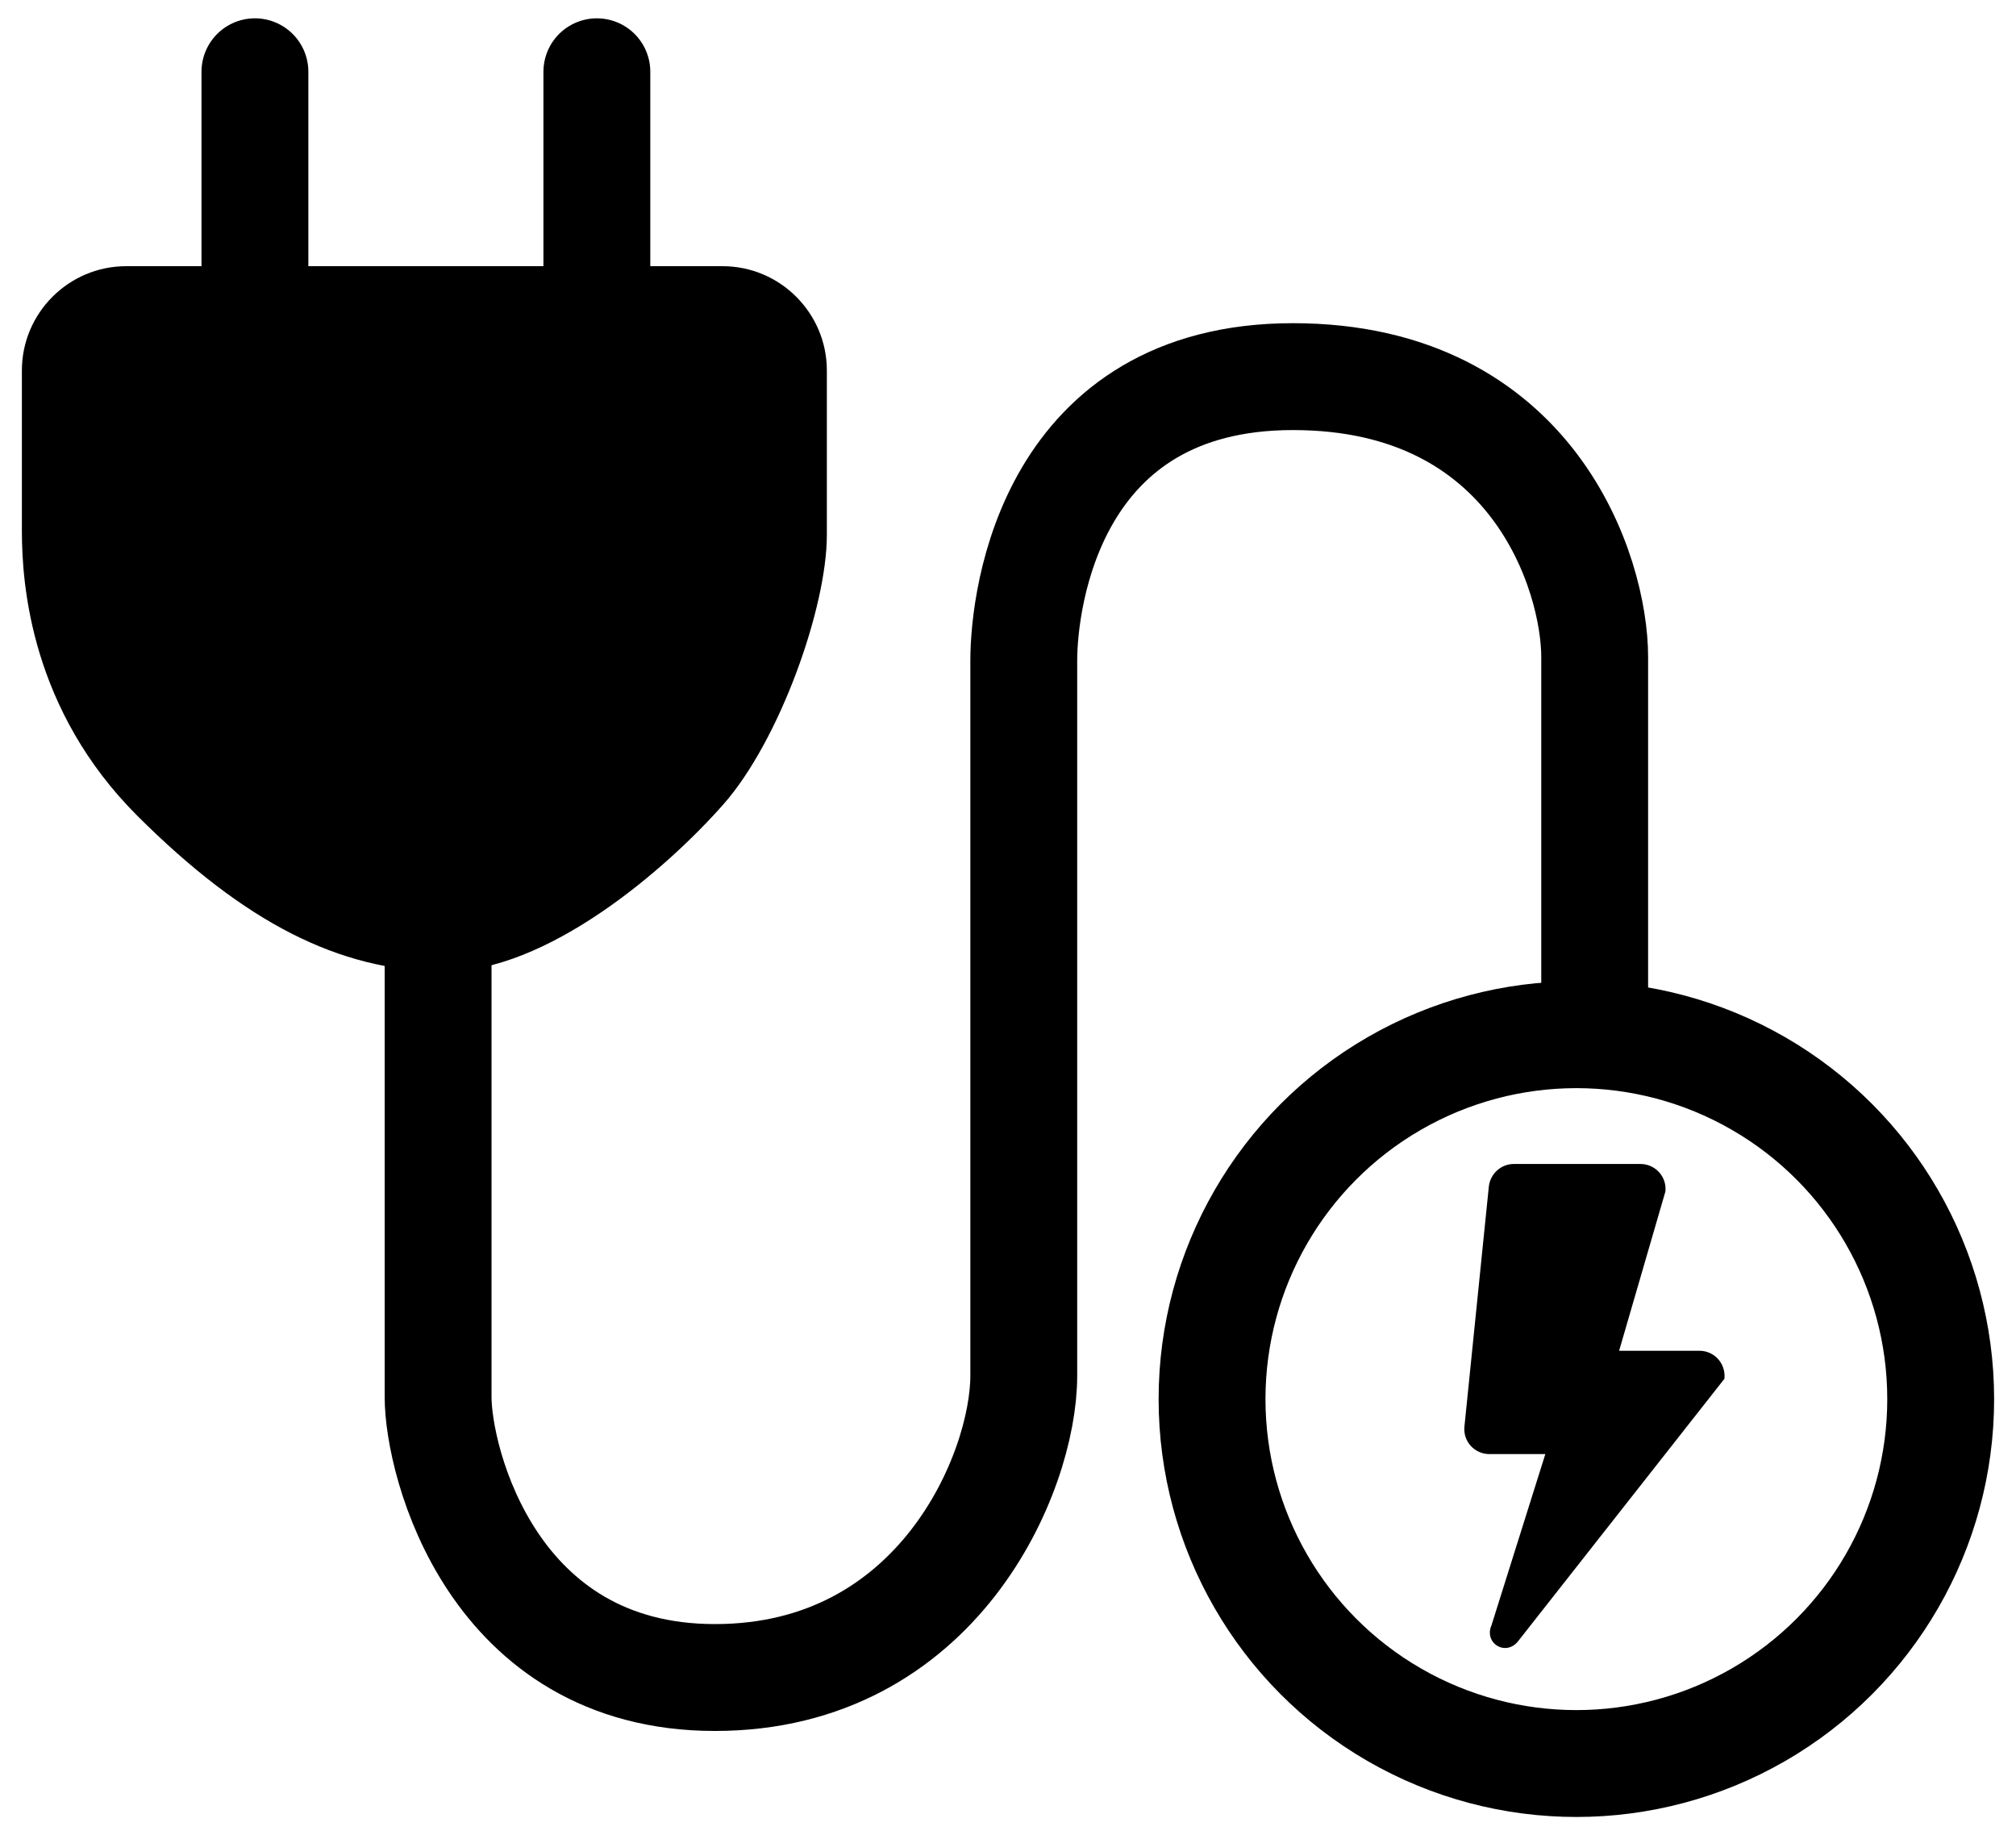<?xml version="1.0" encoding="utf-8"?>
<!-- Generator: Adobe Illustrator 26.1.0, SVG Export Plug-In . SVG Version: 6.00 Build 0)  -->
<svg version="1.1" id="Livello_1" xmlns="http://www.w3.org/2000/svg" xmlns:xlink="http://www.w3.org/1999/xlink" x="0px" y="0px"
	 viewBox="0 0 396.2 360.5" style="enable-background:new 0 0 396.2 360.5;" xml:space="preserve">
<style type="text/css">
	.st0{fill:none;stroke:#000000;stroke-width:21;stroke-miterlimit:10;}
	.st1{fill:none;stroke:#000000;stroke-width:21;stroke-linecap:round;stroke-miterlimit:10;}
</style>
<g id="Livello_3">
</g>
<g id="Livello_2_00000175285524168229636520000016230848163823820463_">
	<g>
		<path class="st0" d="M86.1,172.9c0,0,0,88.9,0,101.6s10.6,55.1,54.4,55.1s60.7-40.2,60.7-59.3s0-130.6,0-140.5
			c0-12.7,5.6-55.8,52.9-55.8s59.3,38.8,59.3,55.1s0,71.3,0,71.3"/>
		<circle class="st0" cx="309.8" cy="274.9" r="71.6"/>
		<path d="M162.5,72.8c0-11.3-9.2-20.5-20.5-20.5H24.8c-11.3,0-20.5,9.2-20.5,20.5c0,0,0,20.9,0,31.5s1.8,35.2,22.8,56.1
			s39.5,30.3,59.8,30.5c20.6,0.3,44.3-20.4,55.3-32.9s20.3-38.6,20.3-52.9S162.5,72.8,162.5,72.8z"/>
		<line class="st1" x1="50.1" y1="14.1" x2="50.1" y2="57.5"/>
		<line class="st1" x1="117.3" y1="14.1" x2="117.3" y2="57.5"/>
		<path d="M334,265.4h-15.8l9.1-31.3c0.3-2.9-2-5.4-4.9-5.4h-24.9c-2.5,0-4.6,1.9-4.9,4.4l-4.8,47.2c-0.3,2.9,2,5.4,4.9,5.4h11
			l-10.6,33.7c-0.2,0.4-0.3,0.9-0.3,1.4c0,1.7,1.4,3,3,3c1.1,0,2-0.6,2.6-1.4l40.5-51.5C339.2,267.9,336.9,265.4,334,265.4z"/>
	</g>
</g>
</svg>
